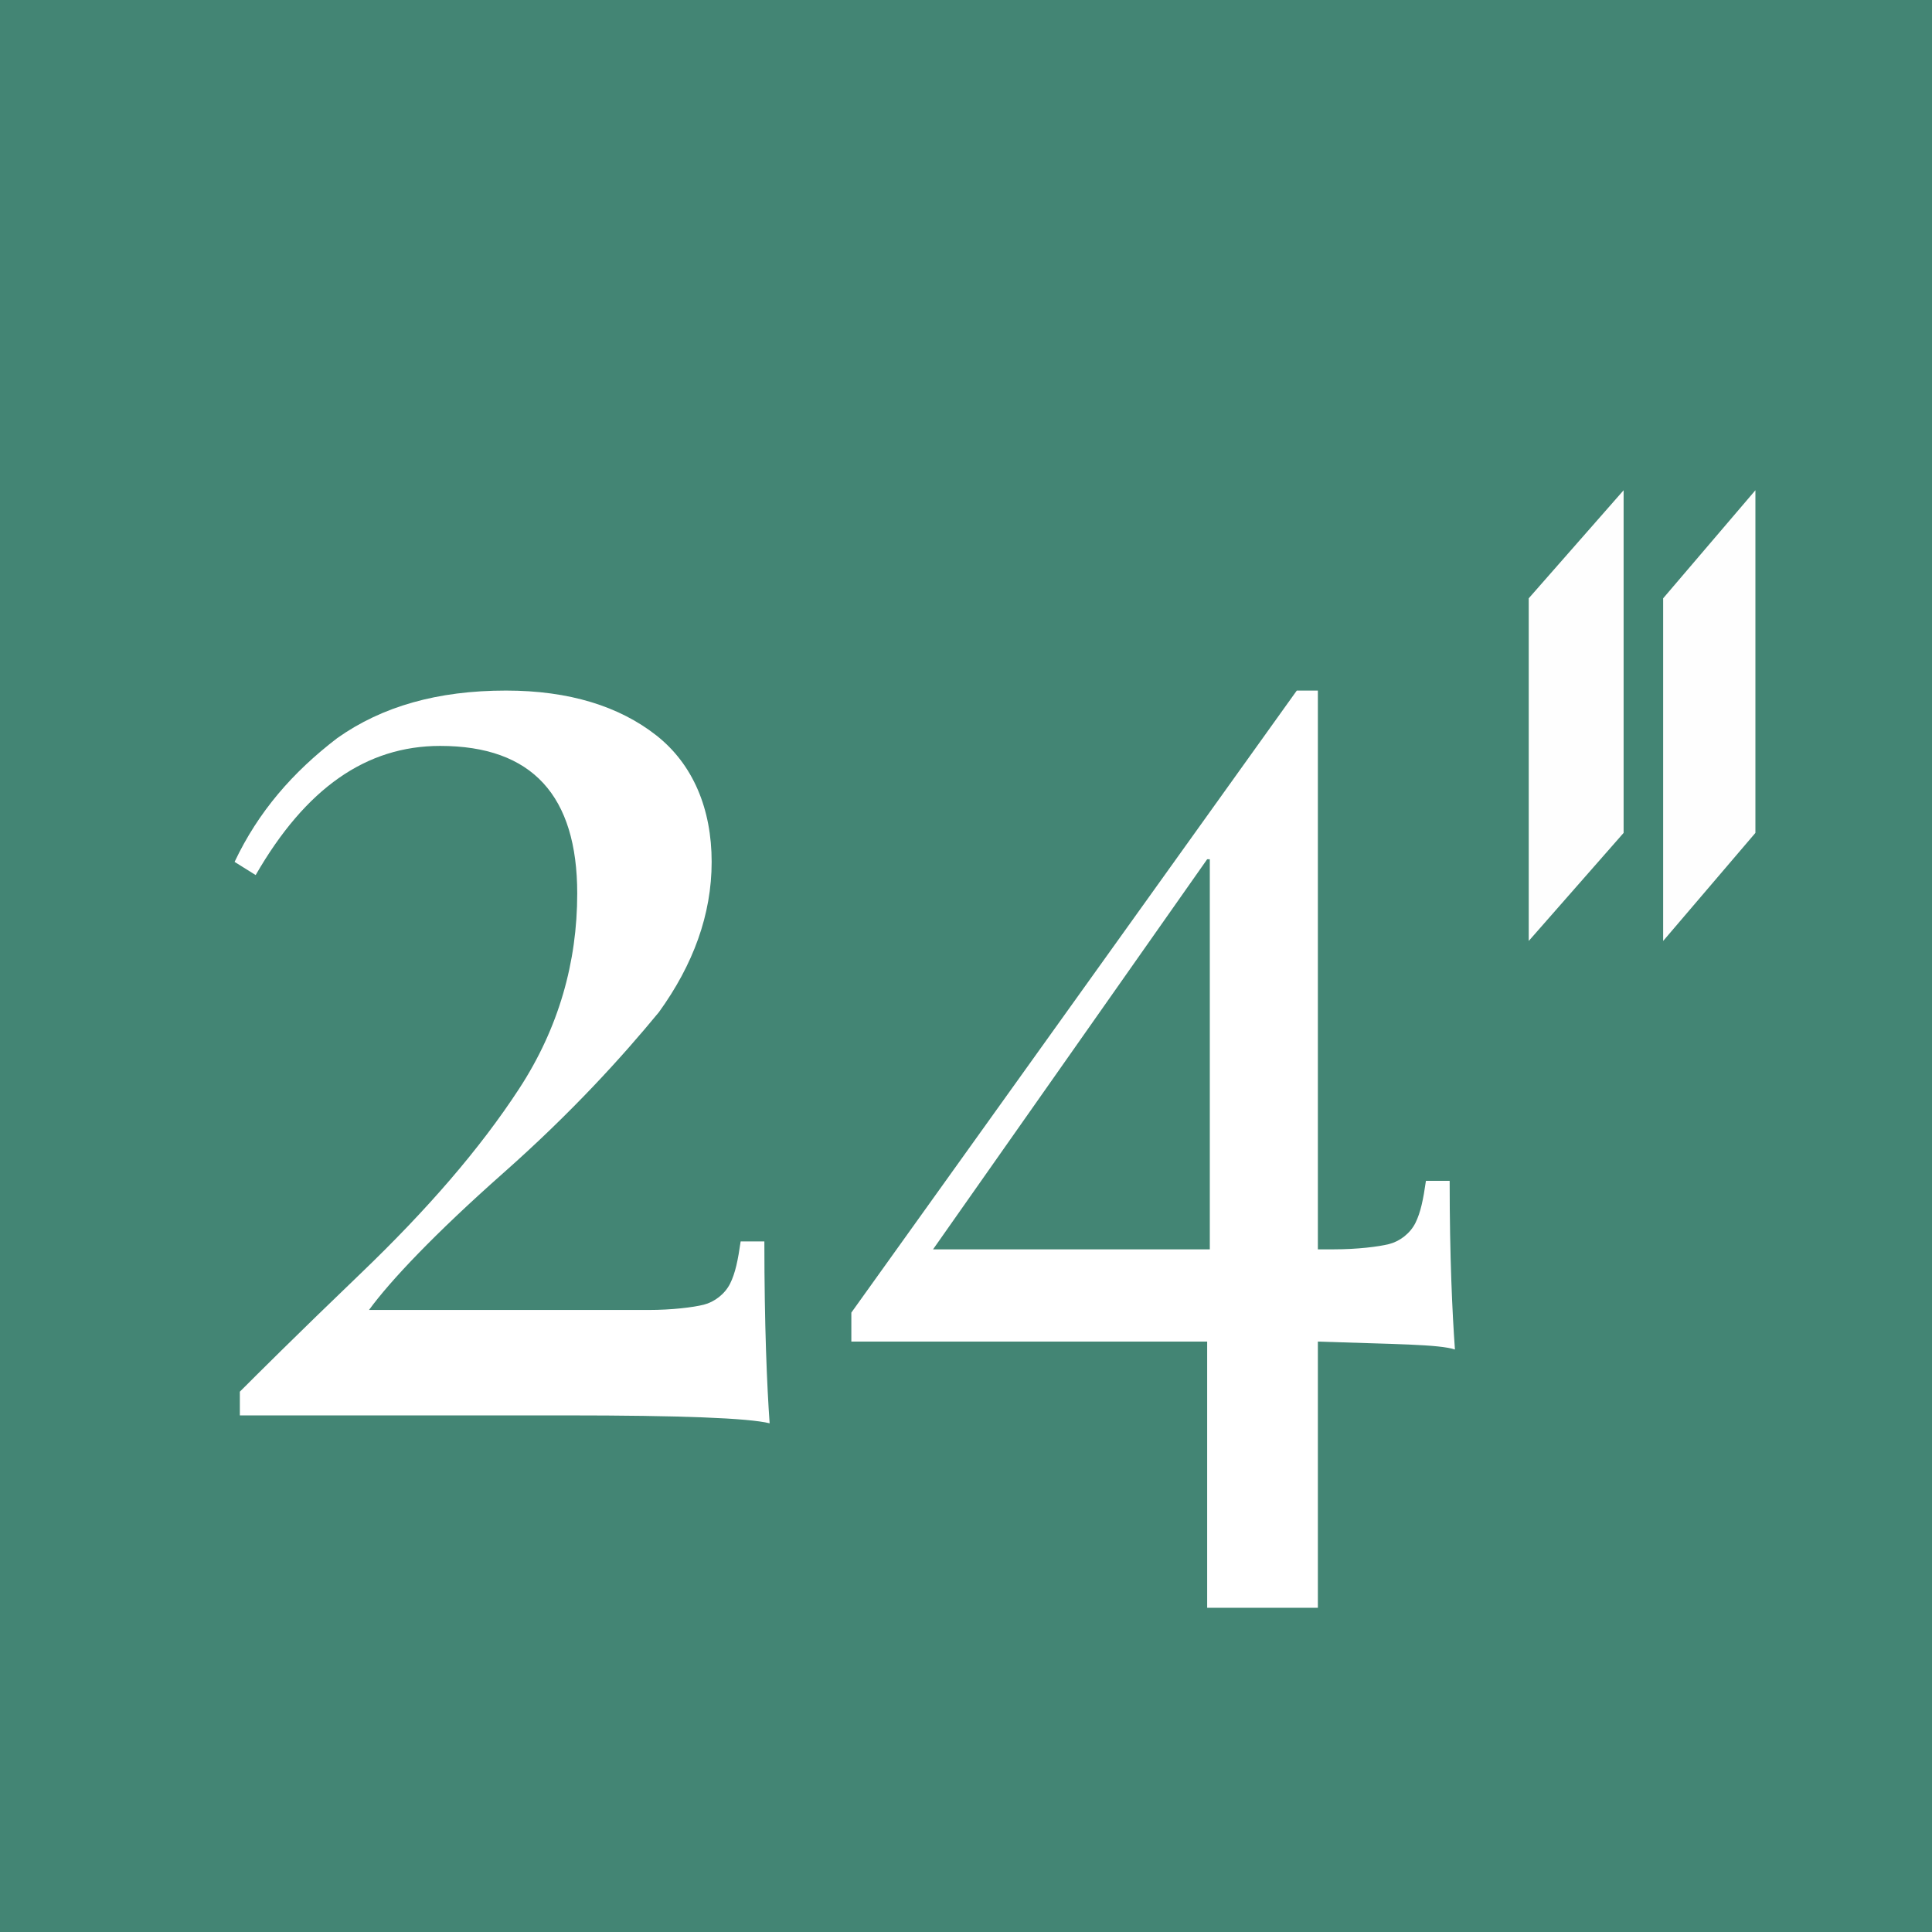 <?xml version="1.0" encoding="UTF-8"?>
<!-- Generator: Adobe Illustrator 27.3.1, SVG Export Plug-In . SVG Version: 6.00 Build 0)  -->
<svg xmlns:xodm="http://www.corel.com/coreldraw/odm/2003" xmlns="http://www.w3.org/2000/svg" xmlns:xlink="http://www.w3.org/1999/xlink" version="1.1" id="Layer_1" x="0px" y="0px" viewBox="0 0 73.3 73.3" style="enable-background:new 0 0 73.3 73.3;" xml:space="preserve">
<style type="text/css">
	.st0{fill-rule:evenodd;clip-rule:evenodd;fill:#438574;}
	.st1{fill-rule:evenodd;clip-rule:evenodd;fill:#FEFEFE;}
	.st2{fill:#FFFFFF;}
</style>
<g id="Layer_x0020_1">
	<polygon class="st0" points="0,0 73.3,0 73.3,73.3 0,73.3  "></polygon>
	<g id="_1935212208176">
		<polygon class="st1" points="58,22.7 61.6,18.6 61.6,31.6 58,35.7   "></polygon>
		<polygon class="st1" points="63.1,22.7 66.6,18.6 66.6,31.6 63.1,35.7   "></polygon>
	</g>
</g>
<g>
	<path class="st2" d="M12.8,28c1.7-1.2,3.8-1.8,6.4-1.8c2.4,0,4.3,0.6,5.7,1.7c1.4,1.1,2.1,2.8,2.1,4.8s-0.7,3.9-2,5.7   c-1.4,1.7-3.3,3.8-5.9,6.1s-4.3,4.1-5.1,5.2h10.6c0.9,0,1.7-0.1,2.1-0.2s0.8-0.4,1-0.8c0.2-0.4,0.3-0.9,0.4-1.6H29   c0,3.2,0.1,5.5,0.2,6.9c-0.8-0.2-3.4-0.3-7.7-0.3H9.1v-0.9c0.6-0.6,2.1-2.1,4.6-4.5s4.5-4.7,6-7s2.2-4.8,2.2-7.4   c0-3.7-1.7-5.6-5.2-5.6c-2.8,0-5.1,1.6-7,4.9l-0.8-0.5C9.8,30.8,11.1,29.3,12.8,28z"></path>
	<path class="st2" d="M55.2,51.2C54.6,51,52.9,51,50,50.9V61h-4.2V50.9H32.3v-1.1l16.9-23.6H50v21.2h0.6c0.9,0,1.7-0.1,2.1-0.2   s0.8-0.4,1-0.8s0.3-0.9,0.4-1.6H55C55,47.7,55.1,49.8,55.2,51.2z M45.8,32.6L35.4,47.4h10.5V32.6H45.8z"></path>
</g>
</svg>
